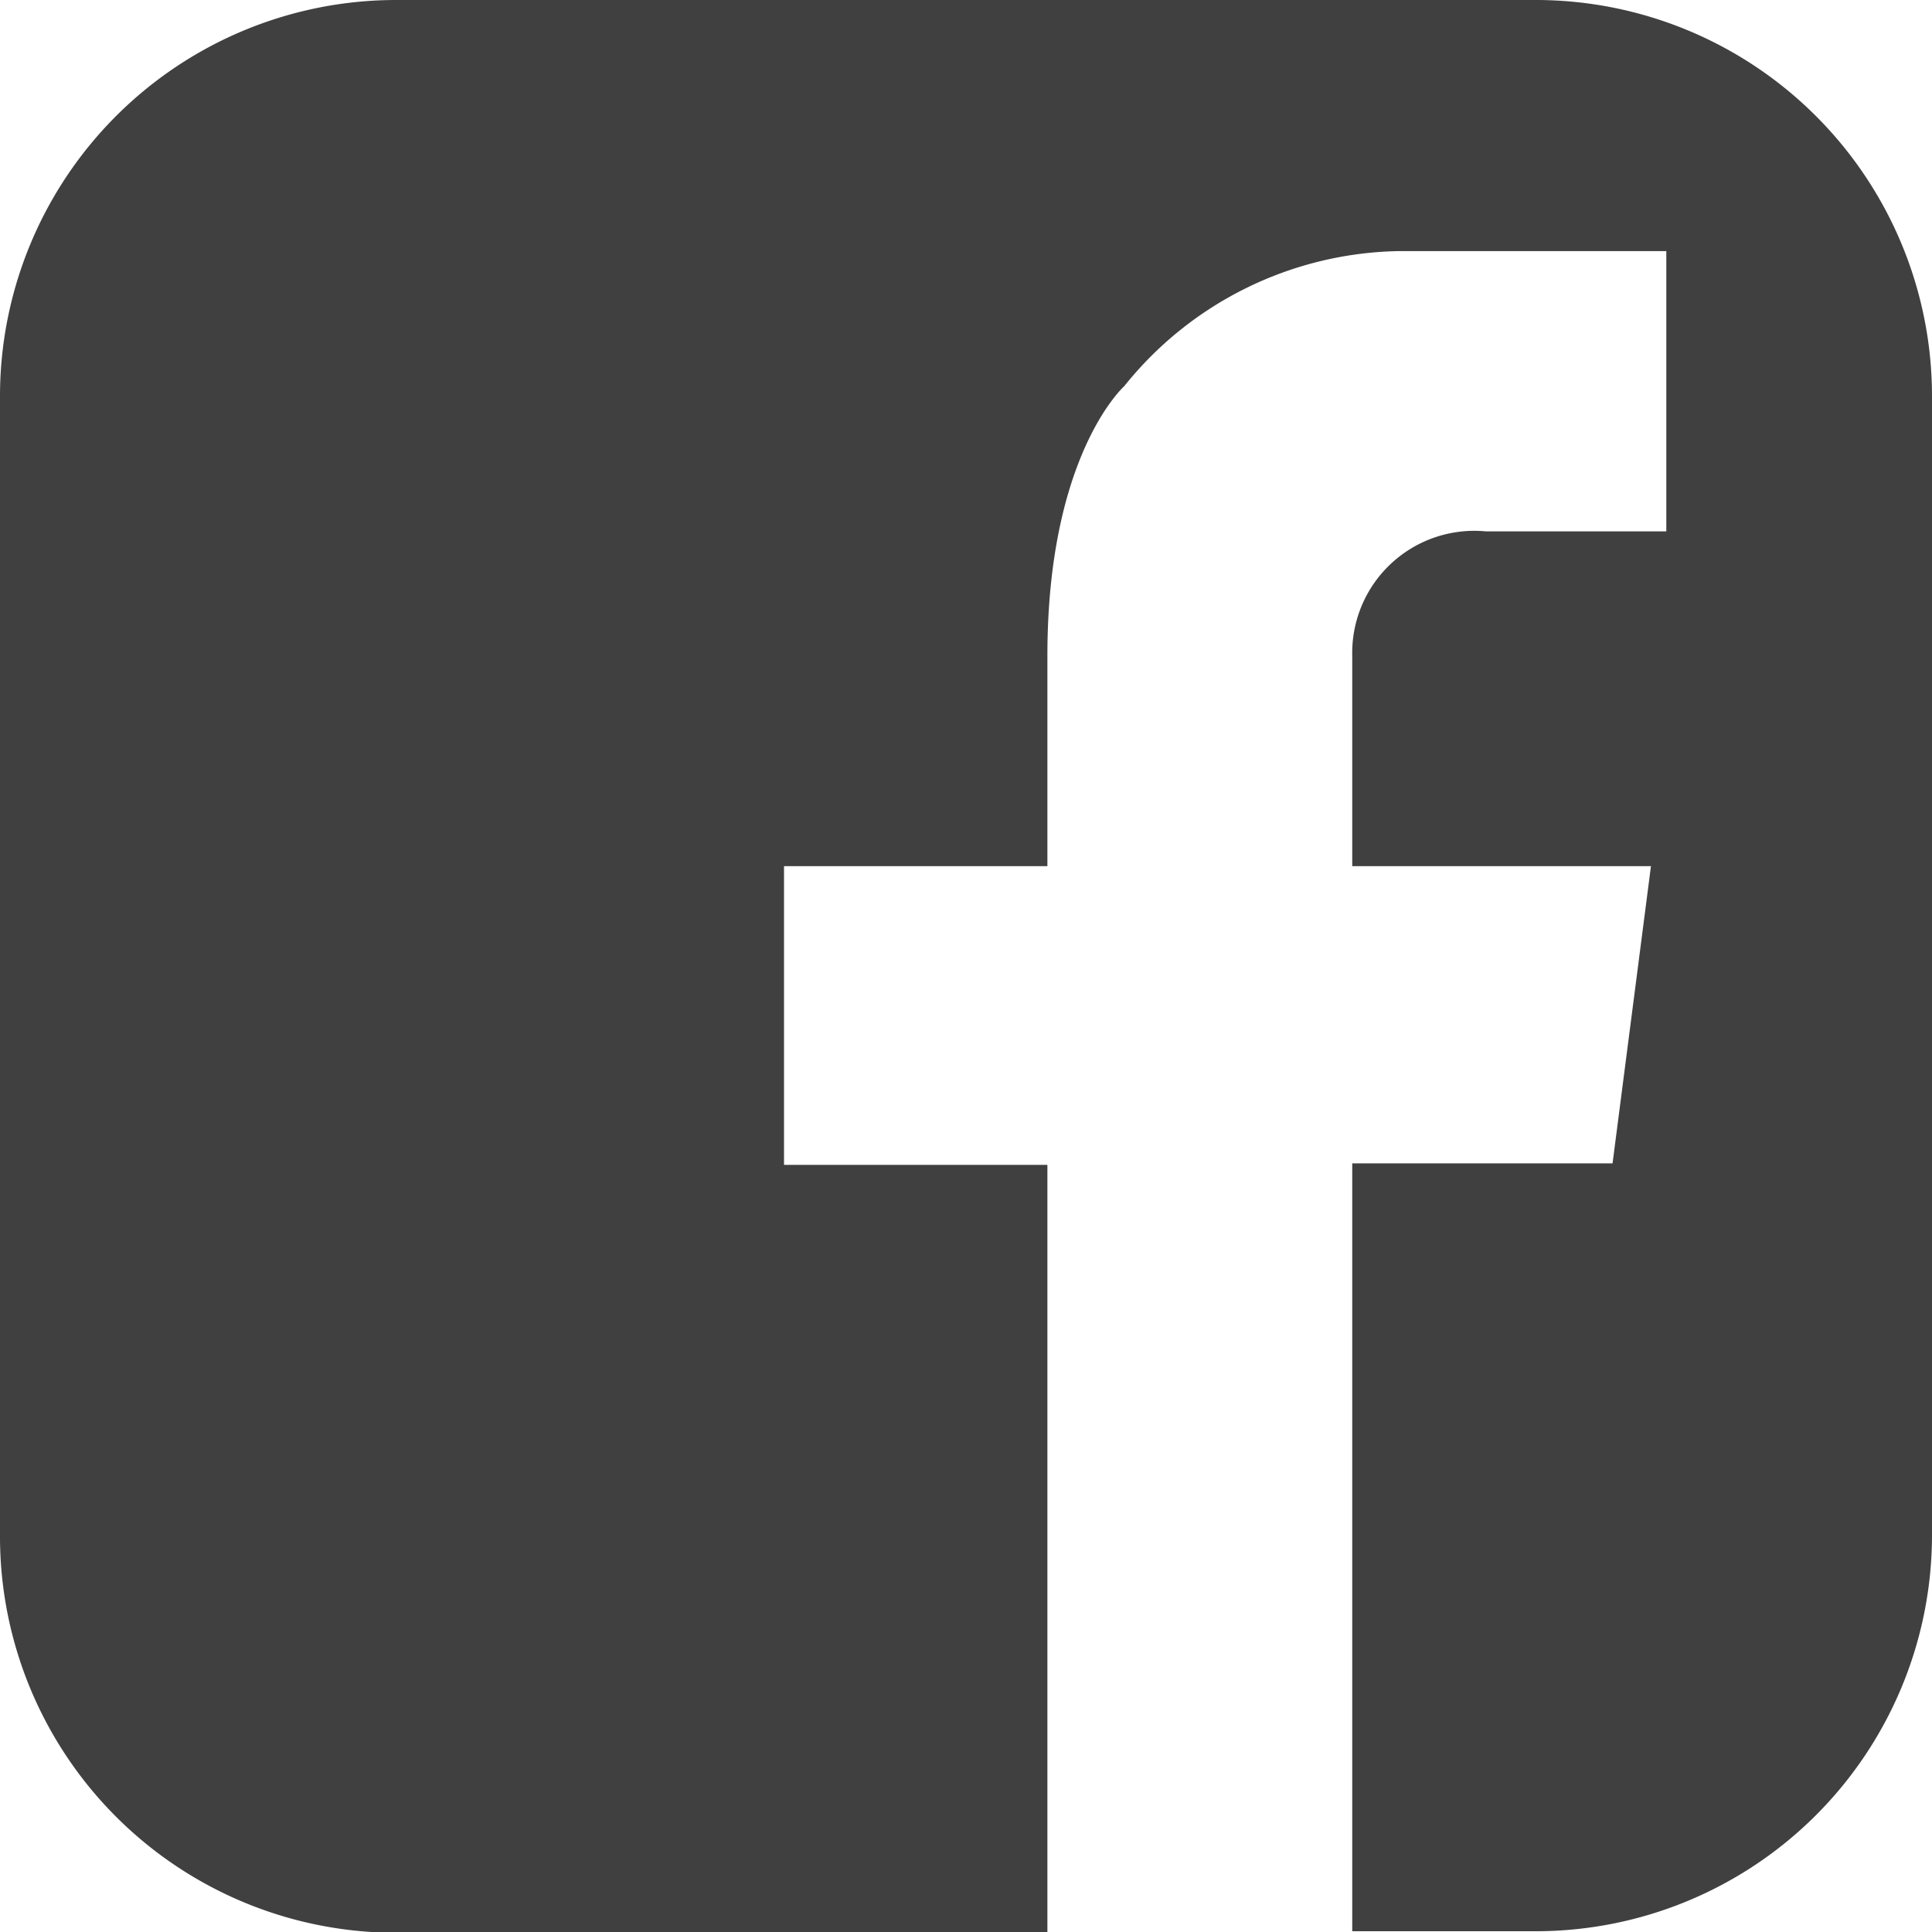 <?xml version="1.0" encoding="UTF-8"?>
<svg xmlns="http://www.w3.org/2000/svg" viewBox="0 0 25.16 25.16">
  <defs>
    <style>.cls-1{fill:#404040;}</style>
  </defs>
  <g id="Livello_2" data-name="Livello 2">
    <g id="Livello_1-2" data-name="Livello 1">
      <path class="cls-1" d="M25.16,20V5.17A5.16,5.16,0,0,0,20,0H5.17A5.16,5.16,0,0,0,0,5.17V20a5.16,5.16,0,0,0,5.17,5.17h8.47v-10H10.21V11.28h3.43V8.54h0c0-2.62,1-3.51,1-3.51a4.68,4.68,0,0,1,3.58-1.76h3.48V6.92H19.35a1.59,1.59,0,0,0-1.74,1.62h0v2.74H21.5L21,15.15H17.61v10H20A5.16,5.16,0,0,0,25.16,20"></path>
    </g>
  </g>
</svg>

